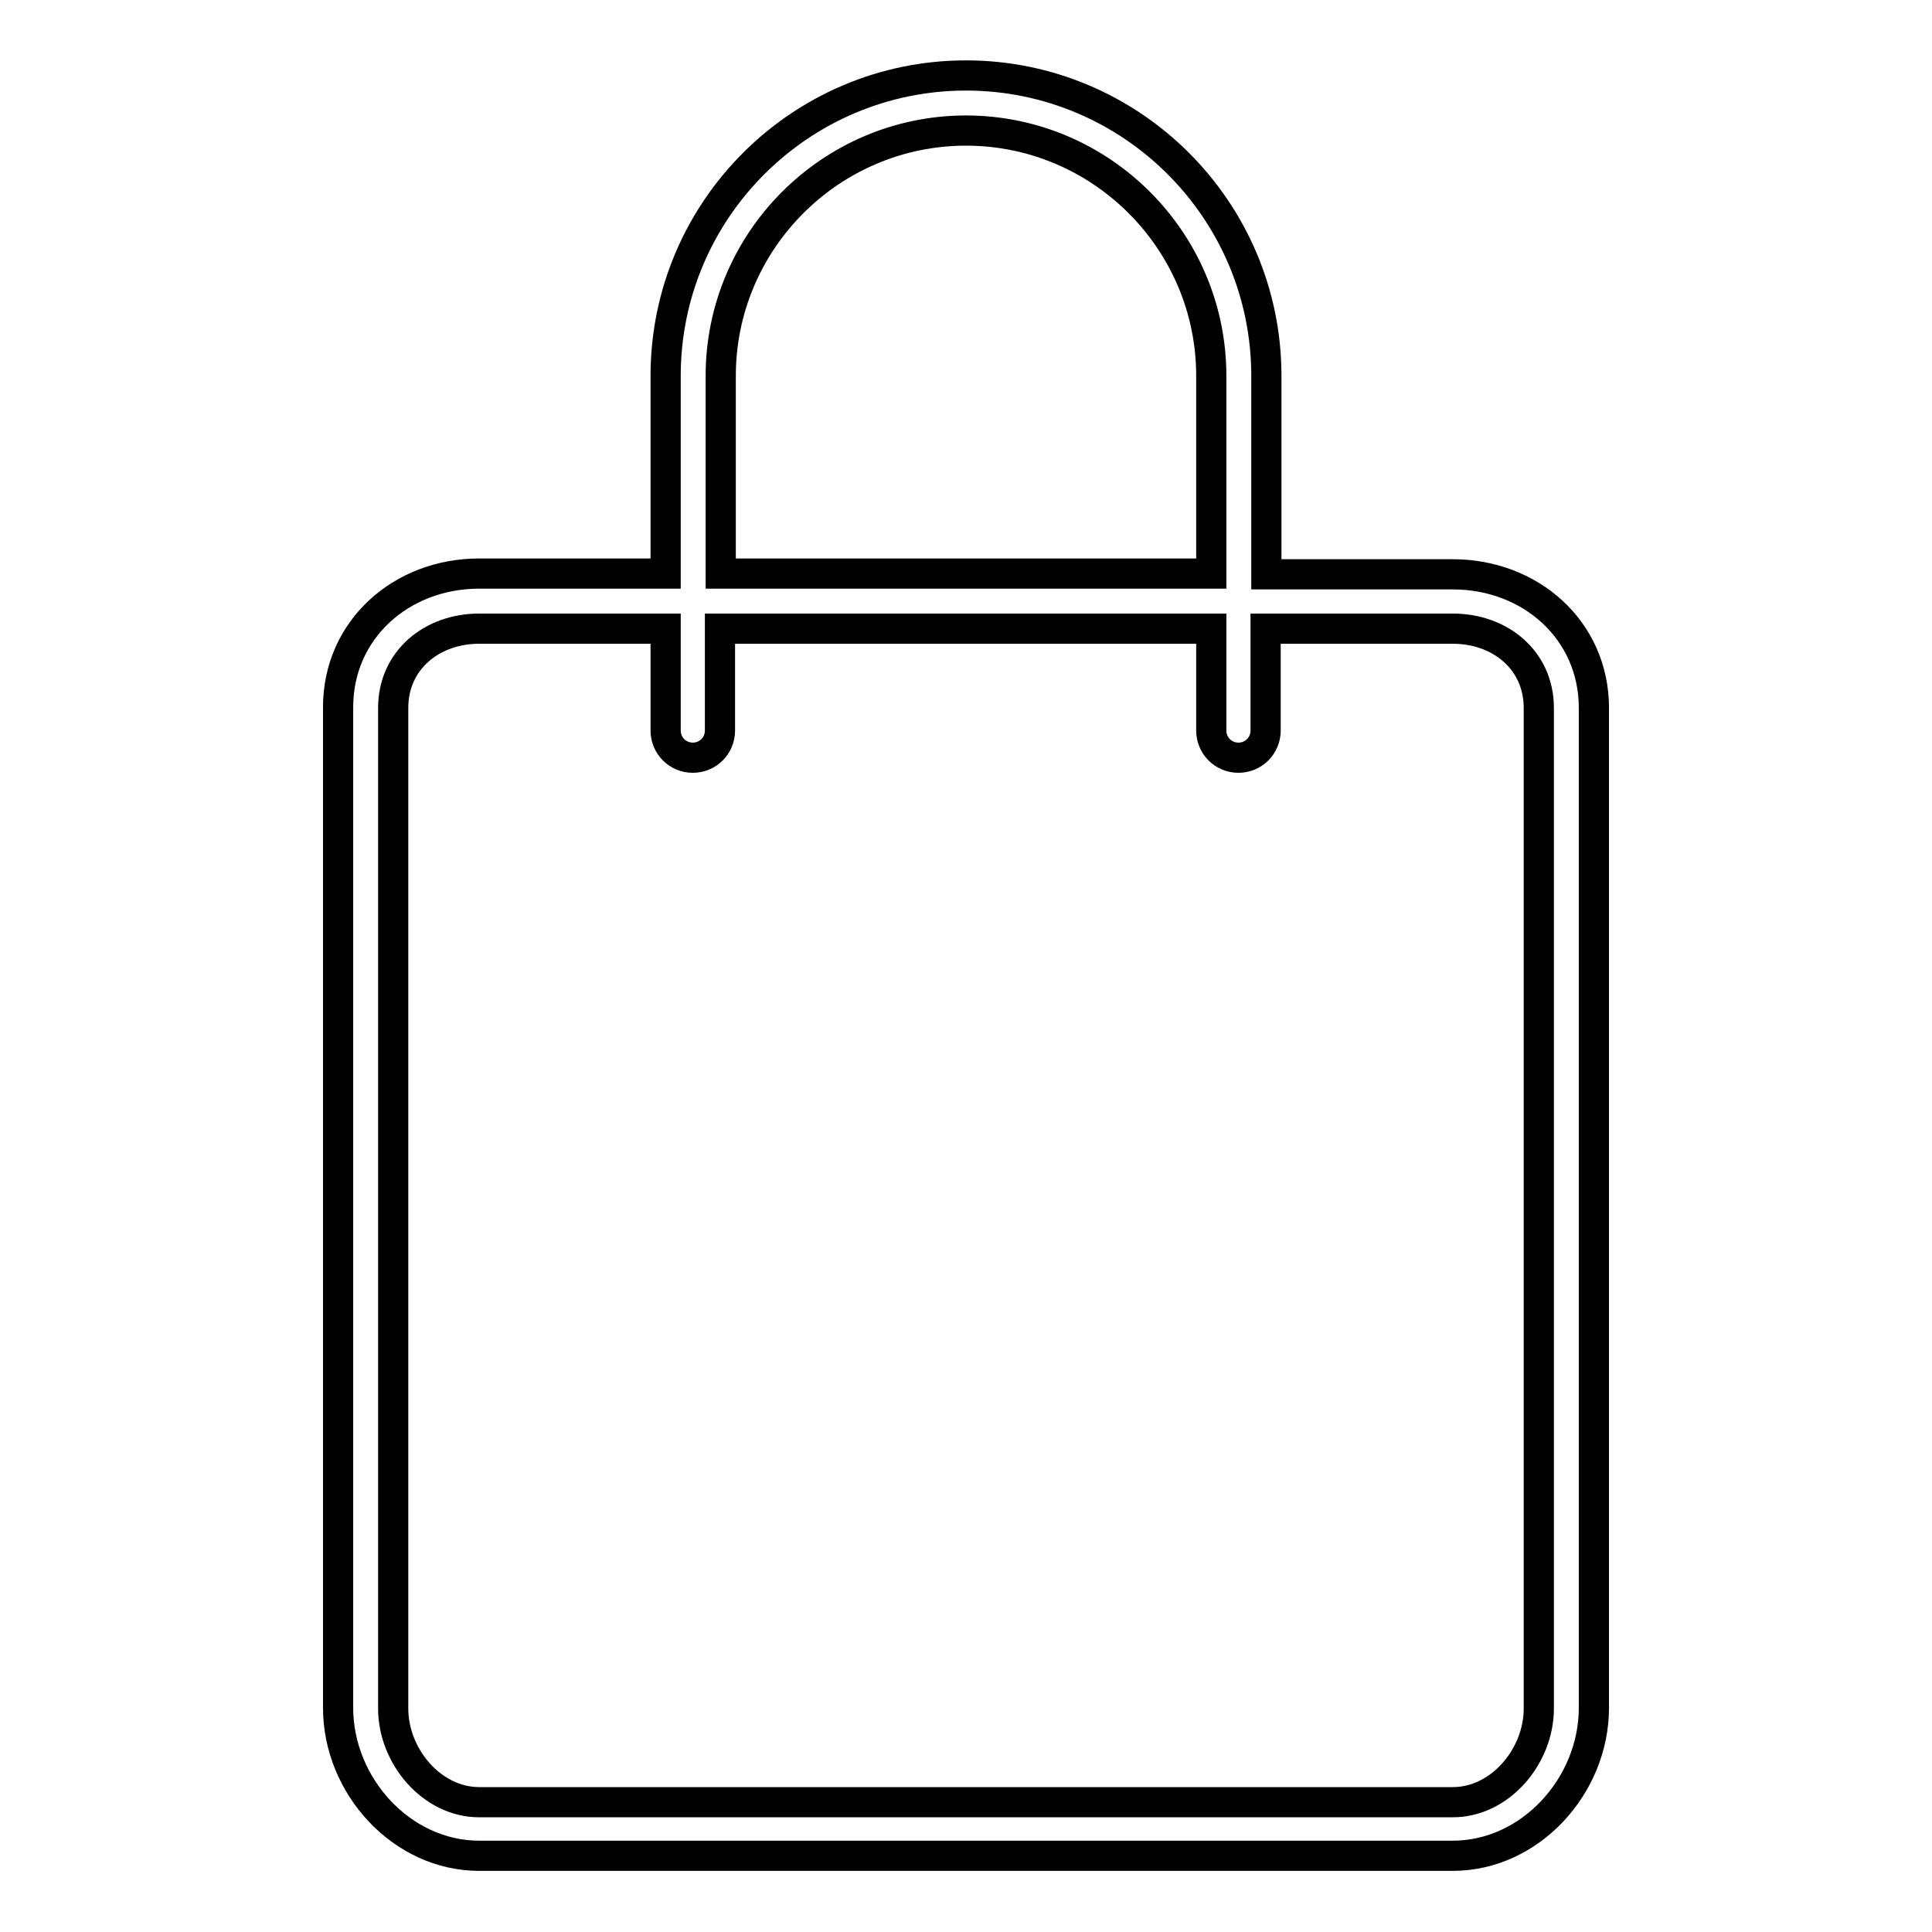 <?xml version="1.0" encoding="utf-8"?>
<!-- Svg Vector Icons : http://www.onlinewebfonts.com/icon -->
<!DOCTYPE svg PUBLIC "-//W3C//DTD SVG 1.1//EN" "http://www.w3.org/Graphics/SVG/1.1/DTD/svg11.dtd">
<svg version="1.1" xmlns="http://www.w3.org/2000/svg" xmlns:xlink="http://www.w3.org/1999/xlink" x="0px" y="0px" viewBox="0 0 256 256" enable-background="new 0 0 256 256" xml:space="preserve">
<g> <path stroke-width="4" fill-opacity="0" stroke="#000000"  d="M128,10c-21.9,0-39.8,17.8-39.8,39.8V76H63.5c-10.3,0-18.7,7.4-18.7,17.7v132.6c0,10.3,8.4,19.6,18.7,19.6 h129c10.3,0,18.7-9.3,18.7-19.6V93.8c0-10.3-8.4-17.7-18.7-17.7h-24.7V49.8C167.8,27.8,149.9,10,128,10z M95.5,49.8 c0-17.9,14.6-32.5,32.5-32.5c17.9,0,32.5,14.6,32.5,32.5V76H95.5V49.8z M192.5,83.3c6.3,0,11.4,4.2,11.4,10.5v132.6 c0,6.3-5.1,12.4-11.4,12.4h-129c-6.3,0-11.4-6.1-11.4-12.4V93.8c0-6.3,5.1-10.5,11.4-10.5h24.7v13.5c0,2,1.6,3.6,3.6,3.6 s3.6-1.6,3.6-3.6V83.3h65.1v13.5c0,2,1.6,3.6,3.6,3.6c2,0,3.6-1.6,3.6-3.6V83.3H192.5z"/></g>
</svg>